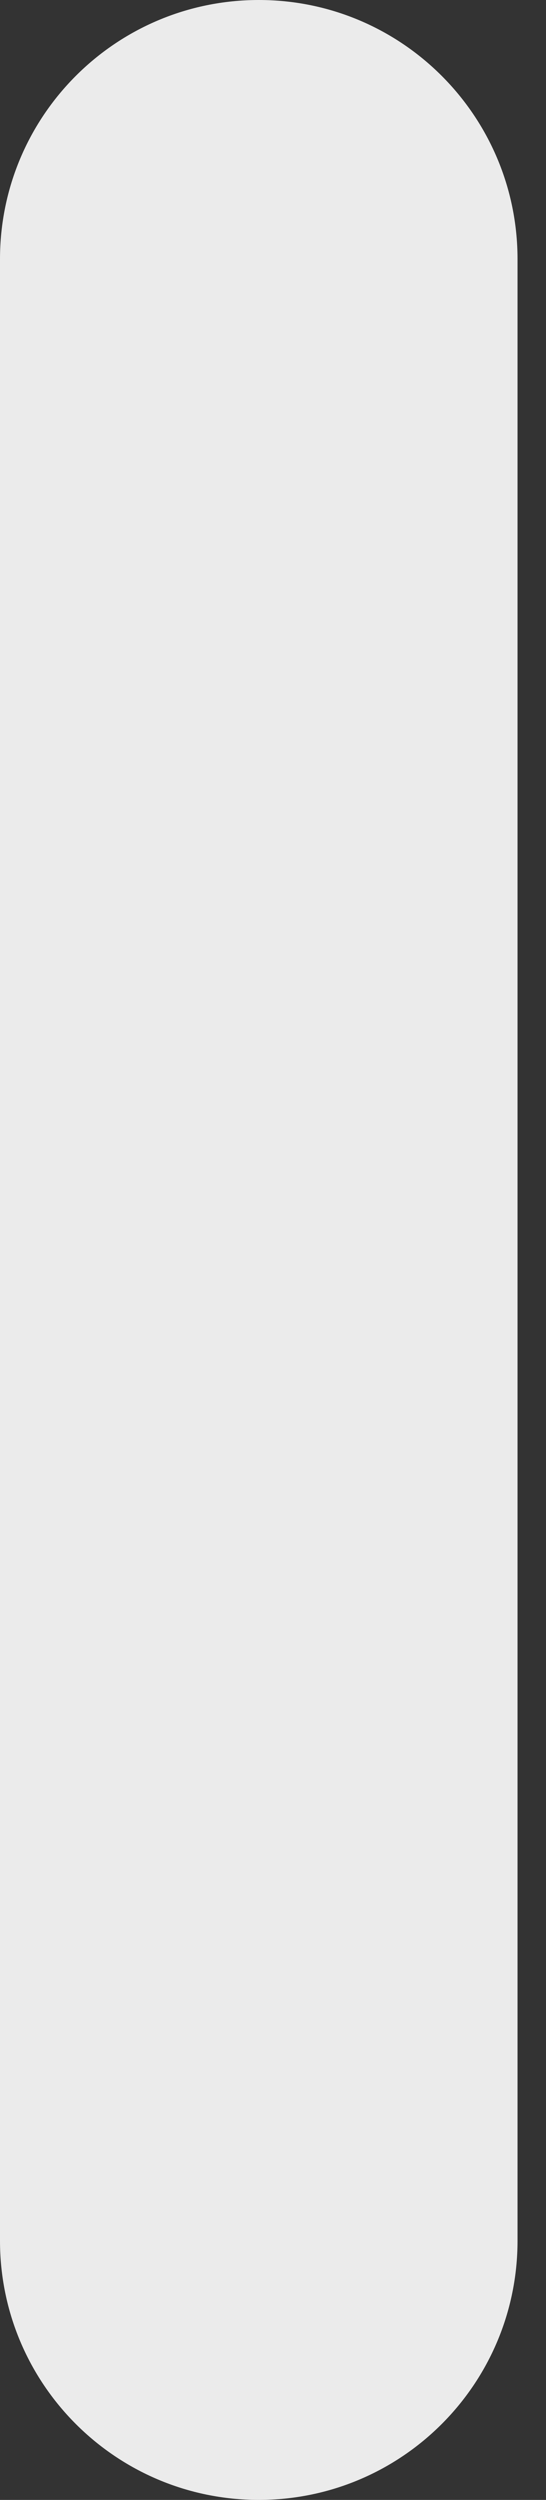 <?xml version="1.0" encoding="UTF-8"?> <svg xmlns="http://www.w3.org/2000/svg" width="7" height="32" viewBox="0 0 7 32" fill="none"><rect x="0" y="0" width="7" height="32" fill="#333333" stroke="none"/> <path d="M3.318 32C5.15 32 6.635 30.515 6.635 28.682V3.318C6.635 1.485 5.15 0 3.318 0C1.485 0 0 1.485 0 3.318V28.682C0 30.514 1.485 32 3.318 32Z" fill="#EBEBEB"></path> </svg> 